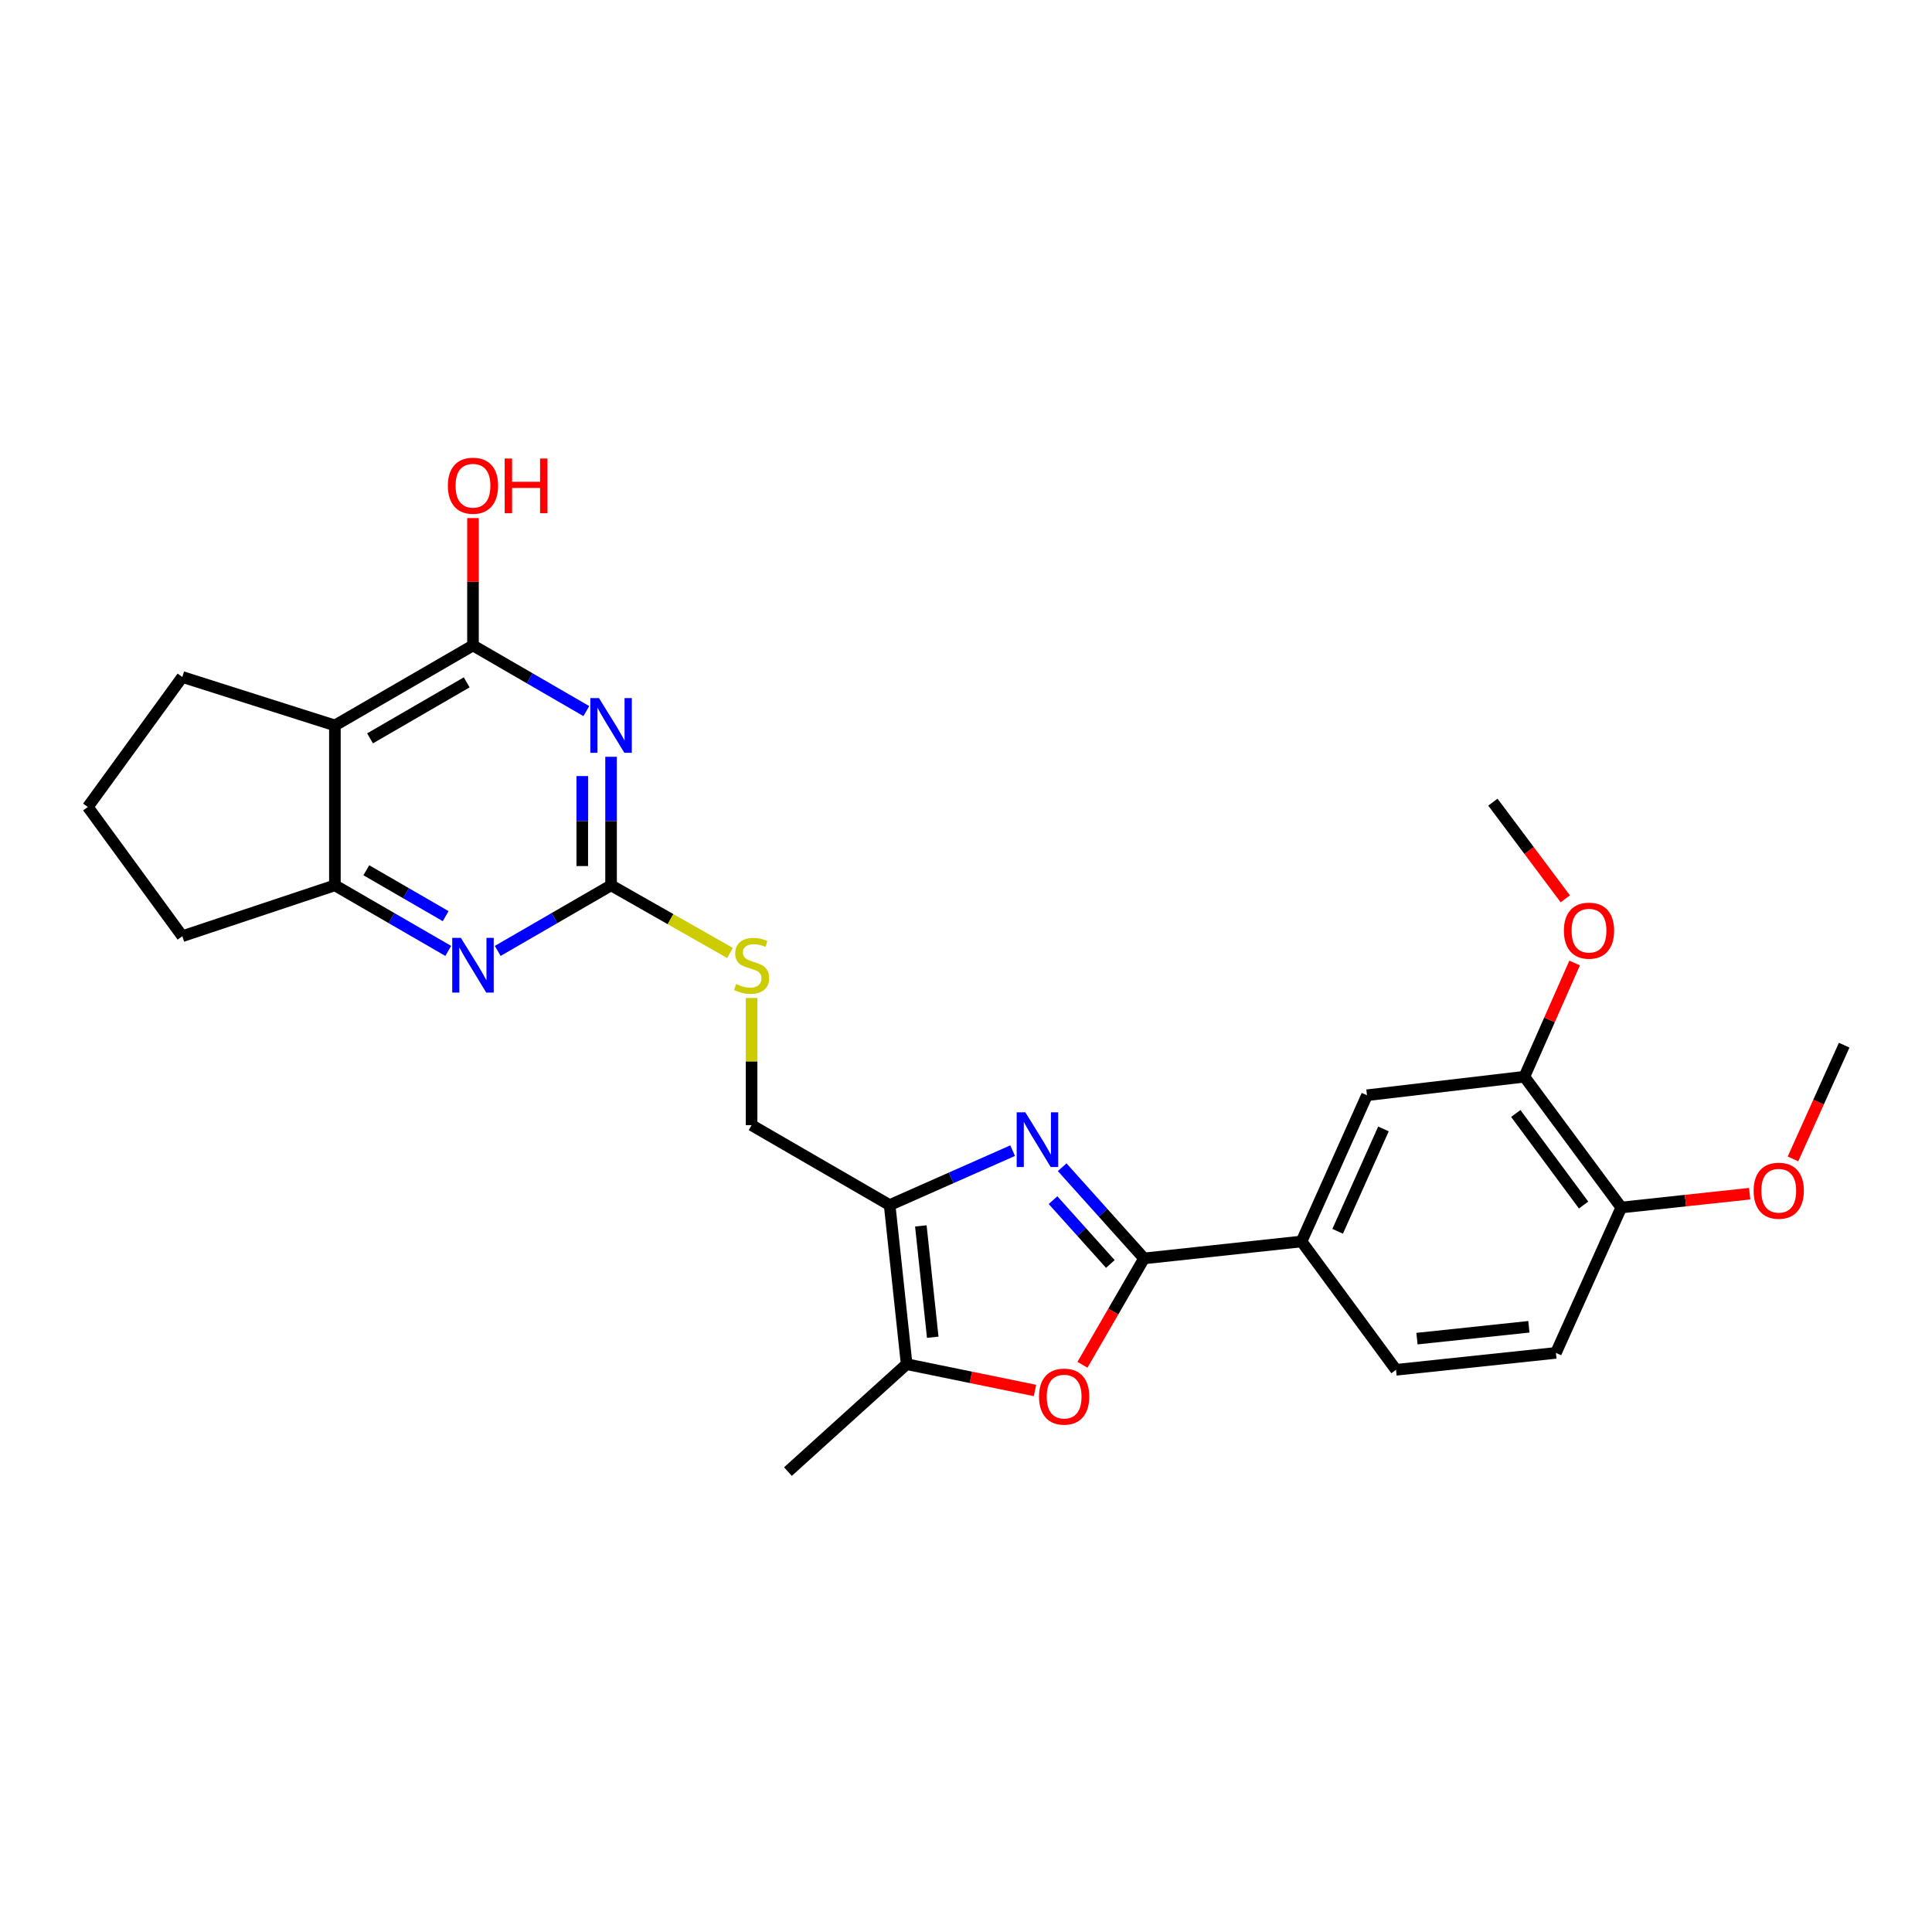 <?xml version='1.0' encoding='iso-8859-1'?>
<svg version='1.1' baseProfile='full'
              xmlns='http://www.w3.org/2000/svg'
                      xmlns:rdkit='http://www.rdkit.org/xml'
                      xmlns:xlink='http://www.w3.org/1999/xlink'
                  xml:space='preserve'
width='1000px' height='1000px' viewBox='0 0 1000 1000'>
<!-- END OF HEADER -->
<rect style='opacity:1.0;fill:#FFFFFF;stroke:none' width='1000' height='1000' x='0' y='0'> </rect>
<path class='bond-0' d='M 549.781,604.154 L 570.971,627.754' style='fill:none;fill-rule:evenodd;stroke:#0000FF;stroke-width:6px;stroke-linecap:butt;stroke-linejoin:miter;stroke-opacity:1' />
<path class='bond-0' d='M 570.971,627.754 L 592.161,651.355' style='fill:none;fill-rule:evenodd;stroke:#000000;stroke-width:6px;stroke-linecap:butt;stroke-linejoin:miter;stroke-opacity:1' />
<path class='bond-0' d='M 545.046,621.193 L 559.879,637.713' style='fill:none;fill-rule:evenodd;stroke:#0000FF;stroke-width:6px;stroke-linecap:butt;stroke-linejoin:miter;stroke-opacity:1' />
<path class='bond-0' d='M 559.879,637.713 L 574.713,654.234' style='fill:none;fill-rule:evenodd;stroke:#000000;stroke-width:6px;stroke-linecap:butt;stroke-linejoin:miter;stroke-opacity:1' />
<path class='bond-2' d='M 524.144,595.572 L 492.313,609.663' style='fill:none;fill-rule:evenodd;stroke:#0000FF;stroke-width:6px;stroke-linecap:butt;stroke-linejoin:miter;stroke-opacity:1' />
<path class='bond-2' d='M 492.313,609.663 L 460.482,623.754' style='fill:none;fill-rule:evenodd;stroke:#000000;stroke-width:6px;stroke-linecap:butt;stroke-linejoin:miter;stroke-opacity:1' />
<path class='bond-5' d='M 592.161,651.355 L 576.222,678.884' style='fill:none;fill-rule:evenodd;stroke:#000000;stroke-width:6px;stroke-linecap:butt;stroke-linejoin:miter;stroke-opacity:1' />
<path class='bond-5' d='M 576.222,678.884 L 560.283,706.413' style='fill:none;fill-rule:evenodd;stroke:#FF0000;stroke-width:6px;stroke-linecap:butt;stroke-linejoin:miter;stroke-opacity:1' />
<path class='bond-10' d='M 592.161,651.355 L 673.681,642.577' style='fill:none;fill-rule:evenodd;stroke:#000000;stroke-width:6px;stroke-linecap:butt;stroke-linejoin:miter;stroke-opacity:1' />
<path class='bond-1' d='M 316.29,391.713 L 316.29,424.98' style='fill:none;fill-rule:evenodd;stroke:#0000FF;stroke-width:6px;stroke-linecap:butt;stroke-linejoin:miter;stroke-opacity:1' />
<path class='bond-1' d='M 316.29,424.98 L 316.29,458.246' style='fill:none;fill-rule:evenodd;stroke:#000000;stroke-width:6px;stroke-linecap:butt;stroke-linejoin:miter;stroke-opacity:1' />
<path class='bond-1' d='M 301.384,401.693 L 301.384,424.98' style='fill:none;fill-rule:evenodd;stroke:#0000FF;stroke-width:6px;stroke-linecap:butt;stroke-linejoin:miter;stroke-opacity:1' />
<path class='bond-1' d='M 301.384,424.98 L 301.384,448.266' style='fill:none;fill-rule:evenodd;stroke:#000000;stroke-width:6px;stroke-linecap:butt;stroke-linejoin:miter;stroke-opacity:1' />
<path class='bond-3' d='M 303.485,368.066 L 274.15,351.072' style='fill:none;fill-rule:evenodd;stroke:#0000FF;stroke-width:6px;stroke-linecap:butt;stroke-linejoin:miter;stroke-opacity:1' />
<path class='bond-3' d='M 274.15,351.072 L 244.816,334.078' style='fill:none;fill-rule:evenodd;stroke:#000000;stroke-width:6px;stroke-linecap:butt;stroke-linejoin:miter;stroke-opacity:1' />
<path class='bond-7' d='M 460.482,623.754 L 469.277,706.094' style='fill:none;fill-rule:evenodd;stroke:#000000;stroke-width:6px;stroke-linecap:butt;stroke-linejoin:miter;stroke-opacity:1' />
<path class='bond-7' d='M 476.623,634.522 L 482.779,692.16' style='fill:none;fill-rule:evenodd;stroke:#000000;stroke-width:6px;stroke-linecap:butt;stroke-linejoin:miter;stroke-opacity:1' />
<path class='bond-14' d='M 460.482,623.754 L 389.024,582.373' style='fill:none;fill-rule:evenodd;stroke:#000000;stroke-width:6px;stroke-linecap:butt;stroke-linejoin:miter;stroke-opacity:1' />
<path class='bond-18' d='M 244.816,334.078 L 244.816,301.116' style='fill:none;fill-rule:evenodd;stroke:#000000;stroke-width:6px;stroke-linecap:butt;stroke-linejoin:miter;stroke-opacity:1' />
<path class='bond-18' d='M 244.816,301.116 L 244.816,268.154' style='fill:none;fill-rule:evenodd;stroke:#FF0000;stroke-width:6px;stroke-linecap:butt;stroke-linejoin:miter;stroke-opacity:1' />
<path class='bond-29' d='M 244.816,334.078 L 173.341,375.484' style='fill:none;fill-rule:evenodd;stroke:#000000;stroke-width:6px;stroke-linecap:butt;stroke-linejoin:miter;stroke-opacity:1' />
<path class='bond-29' d='M 241.566,353.187 L 191.534,382.172' style='fill:none;fill-rule:evenodd;stroke:#000000;stroke-width:6px;stroke-linecap:butt;stroke-linejoin:miter;stroke-opacity:1' />
<path class='bond-4' d='M 316.29,458.246 L 347.071,475.748' style='fill:none;fill-rule:evenodd;stroke:#000000;stroke-width:6px;stroke-linecap:butt;stroke-linejoin:miter;stroke-opacity:1' />
<path class='bond-4' d='M 347.071,475.748 L 377.852,493.25' style='fill:none;fill-rule:evenodd;stroke:#CCCC00;stroke-width:6px;stroke-linecap:butt;stroke-linejoin:miter;stroke-opacity:1' />
<path class='bond-8' d='M 316.29,458.246 L 286.955,475.22' style='fill:none;fill-rule:evenodd;stroke:#000000;stroke-width:6px;stroke-linecap:butt;stroke-linejoin:miter;stroke-opacity:1' />
<path class='bond-8' d='M 286.955,475.22 L 257.62,492.194' style='fill:none;fill-rule:evenodd;stroke:#0000FF;stroke-width:6px;stroke-linecap:butt;stroke-linejoin:miter;stroke-opacity:1' />
<path class='bond-27' d='M 535.716,719.707 L 502.497,712.9' style='fill:none;fill-rule:evenodd;stroke:#FF0000;stroke-width:6px;stroke-linecap:butt;stroke-linejoin:miter;stroke-opacity:1' />
<path class='bond-27' d='M 502.497,712.9 L 469.277,706.094' style='fill:none;fill-rule:evenodd;stroke:#000000;stroke-width:6px;stroke-linecap:butt;stroke-linejoin:miter;stroke-opacity:1' />
<path class='bond-6' d='M 173.341,375.484 L 173.341,458.246' style='fill:none;fill-rule:evenodd;stroke:#000000;stroke-width:6px;stroke-linecap:butt;stroke-linejoin:miter;stroke-opacity:1' />
<path class='bond-19' d='M 173.341,375.484 L 94.363,350.401' style='fill:none;fill-rule:evenodd;stroke:#000000;stroke-width:6px;stroke-linecap:butt;stroke-linejoin:miter;stroke-opacity:1' />
<path class='bond-22' d='M 469.277,706.094 L 407.839,761.694' style='fill:none;fill-rule:evenodd;stroke:#000000;stroke-width:6px;stroke-linecap:butt;stroke-linejoin:miter;stroke-opacity:1' />
<path class='bond-9' d='M 232.011,492.194 L 202.676,475.22' style='fill:none;fill-rule:evenodd;stroke:#0000FF;stroke-width:6px;stroke-linecap:butt;stroke-linejoin:miter;stroke-opacity:1' />
<path class='bond-9' d='M 202.676,475.22 L 173.341,458.246' style='fill:none;fill-rule:evenodd;stroke:#000000;stroke-width:6px;stroke-linecap:butt;stroke-linejoin:miter;stroke-opacity:1' />
<path class='bond-9' d='M 230.676,474.2 L 210.141,462.318' style='fill:none;fill-rule:evenodd;stroke:#0000FF;stroke-width:6px;stroke-linecap:butt;stroke-linejoin:miter;stroke-opacity:1' />
<path class='bond-9' d='M 210.141,462.318 L 189.607,450.436' style='fill:none;fill-rule:evenodd;stroke:#000000;stroke-width:6px;stroke-linecap:butt;stroke-linejoin:miter;stroke-opacity:1' />
<path class='bond-23' d='M 173.341,458.246 L 94.363,484.581' style='fill:none;fill-rule:evenodd;stroke:#000000;stroke-width:6px;stroke-linecap:butt;stroke-linejoin:miter;stroke-opacity:1' />
<path class='bond-11' d='M 673.681,642.577 L 707.543,566.895' style='fill:none;fill-rule:evenodd;stroke:#000000;stroke-width:6px;stroke-linecap:butt;stroke-linejoin:miter;stroke-opacity:1' />
<path class='bond-11' d='M 692.367,637.313 L 716.07,584.335' style='fill:none;fill-rule:evenodd;stroke:#000000;stroke-width:6px;stroke-linecap:butt;stroke-linejoin:miter;stroke-opacity:1' />
<path class='bond-16' d='M 673.681,642.577 L 722.573,709.009' style='fill:none;fill-rule:evenodd;stroke:#000000;stroke-width:6px;stroke-linecap:butt;stroke-linejoin:miter;stroke-opacity:1' />
<path class='bond-12' d='M 707.543,566.895 L 789.021,557.306' style='fill:none;fill-rule:evenodd;stroke:#000000;stroke-width:6px;stroke-linecap:butt;stroke-linejoin:miter;stroke-opacity:1' />
<path class='bond-20' d='M 789.021,557.306 L 802.026,527.879' style='fill:none;fill-rule:evenodd;stroke:#000000;stroke-width:6px;stroke-linecap:butt;stroke-linejoin:miter;stroke-opacity:1' />
<path class='bond-20' d='M 802.026,527.879 L 815.032,498.453' style='fill:none;fill-rule:evenodd;stroke:#FF0000;stroke-width:6px;stroke-linecap:butt;stroke-linejoin:miter;stroke-opacity:1' />
<path class='bond-28' d='M 789.021,557.306 L 839.172,625.004' style='fill:none;fill-rule:evenodd;stroke:#000000;stroke-width:6px;stroke-linecap:butt;stroke-linejoin:miter;stroke-opacity:1' />
<path class='bond-28' d='M 784.566,576.334 L 819.672,623.723' style='fill:none;fill-rule:evenodd;stroke:#000000;stroke-width:6px;stroke-linecap:butt;stroke-linejoin:miter;stroke-opacity:1' />
<path class='bond-13' d='M 389.024,516.552 L 389.024,549.462' style='fill:none;fill-rule:evenodd;stroke:#CCCC00;stroke-width:6px;stroke-linecap:butt;stroke-linejoin:miter;stroke-opacity:1' />
<path class='bond-13' d='M 389.024,549.462 L 389.024,582.373' style='fill:none;fill-rule:evenodd;stroke:#000000;stroke-width:6px;stroke-linecap:butt;stroke-linejoin:miter;stroke-opacity:1' />
<path class='bond-15' d='M 839.172,625.004 L 805.335,700.255' style='fill:none;fill-rule:evenodd;stroke:#000000;stroke-width:6px;stroke-linecap:butt;stroke-linejoin:miter;stroke-opacity:1' />
<path class='bond-21' d='M 839.172,625.004 L 872.399,621.429' style='fill:none;fill-rule:evenodd;stroke:#000000;stroke-width:6px;stroke-linecap:butt;stroke-linejoin:miter;stroke-opacity:1' />
<path class='bond-21' d='M 872.399,621.429 L 905.626,617.854' style='fill:none;fill-rule:evenodd;stroke:#FF0000;stroke-width:6px;stroke-linecap:butt;stroke-linejoin:miter;stroke-opacity:1' />
<path class='bond-17' d='M 722.573,709.009 L 805.335,700.255' style='fill:none;fill-rule:evenodd;stroke:#000000;stroke-width:6px;stroke-linecap:butt;stroke-linejoin:miter;stroke-opacity:1' />
<path class='bond-17' d='M 733.42,692.872 L 791.353,686.745' style='fill:none;fill-rule:evenodd;stroke:#000000;stroke-width:6px;stroke-linecap:butt;stroke-linejoin:miter;stroke-opacity:1' />
<path class='bond-30' d='M 94.363,350.401 L 45.455,417.685' style='fill:none;fill-rule:evenodd;stroke:#000000;stroke-width:6px;stroke-linecap:butt;stroke-linejoin:miter;stroke-opacity:1' />
<path class='bond-25' d='M 810.192,465.229 L 791.458,440.211' style='fill:none;fill-rule:evenodd;stroke:#FF0000;stroke-width:6px;stroke-linecap:butt;stroke-linejoin:miter;stroke-opacity:1' />
<path class='bond-25' d='M 791.458,440.211 L 772.724,415.193' style='fill:none;fill-rule:evenodd;stroke:#000000;stroke-width:6px;stroke-linecap:butt;stroke-linejoin:miter;stroke-opacity:1' />
<path class='bond-26' d='M 928.049,599.852 L 941.297,570.418' style='fill:none;fill-rule:evenodd;stroke:#FF0000;stroke-width:6px;stroke-linecap:butt;stroke-linejoin:miter;stroke-opacity:1' />
<path class='bond-26' d='M 941.297,570.418 L 954.545,540.984' style='fill:none;fill-rule:evenodd;stroke:#000000;stroke-width:6px;stroke-linecap:butt;stroke-linejoin:miter;stroke-opacity:1' />
<path class='bond-24' d='M 94.363,484.581 L 45.455,417.685' style='fill:none;fill-rule:evenodd;stroke:#000000;stroke-width:6px;stroke-linecap:butt;stroke-linejoin:miter;stroke-opacity:1' />
<path  class='atom-0' d='M 530.715 575.732
L 539.995 590.732
Q 540.915 592.212, 542.395 594.892
Q 543.875 597.572, 543.955 597.732
L 543.955 575.732
L 547.715 575.732
L 547.715 604.052
L 543.835 604.052
L 533.875 587.652
Q 532.715 585.732, 531.475 583.532
Q 530.275 581.332, 529.915 580.652
L 529.915 604.052
L 526.235 604.052
L 526.235 575.732
L 530.715 575.732
' fill='#0000FF'/>
<path  class='atom-2' d='M 310.03 361.324
L 319.31 376.324
Q 320.23 377.804, 321.71 380.484
Q 323.19 383.164, 323.27 383.324
L 323.27 361.324
L 327.03 361.324
L 327.03 389.644
L 323.15 389.644
L 313.19 373.244
Q 312.03 371.324, 310.79 369.124
Q 309.59 366.924, 309.23 366.244
L 309.23 389.644
L 305.55 389.644
L 305.55 361.324
L 310.03 361.324
' fill='#0000FF'/>
<path  class='atom-6' d='M 537.797 722.877
Q 537.797 716.077, 541.157 712.277
Q 544.517 708.477, 550.797 708.477
Q 557.077 708.477, 560.437 712.277
Q 563.797 716.077, 563.797 722.877
Q 563.797 729.757, 560.397 733.677
Q 556.997 737.557, 550.797 737.557
Q 544.557 737.557, 541.157 733.677
Q 537.797 729.797, 537.797 722.877
M 550.797 734.357
Q 555.117 734.357, 557.437 731.477
Q 559.797 728.557, 559.797 722.877
Q 559.797 717.317, 557.437 714.517
Q 555.117 711.677, 550.797 711.677
Q 546.477 711.677, 544.117 714.477
Q 541.797 717.277, 541.797 722.877
Q 541.797 728.597, 544.117 731.477
Q 546.477 734.357, 550.797 734.357
' fill='#FF0000'/>
<path  class='atom-9' d='M 238.556 485.443
L 247.836 500.443
Q 248.756 501.923, 250.236 504.603
Q 251.716 507.283, 251.796 507.443
L 251.796 485.443
L 255.556 485.443
L 255.556 513.763
L 251.676 513.763
L 241.716 497.363
Q 240.556 495.443, 239.316 493.243
Q 238.116 491.043, 237.756 490.363
L 237.756 513.763
L 234.076 513.763
L 234.076 485.443
L 238.556 485.443
' fill='#0000FF'/>
<path  class='atom-14' d='M 381.024 509.323
Q 381.344 509.443, 382.664 510.003
Q 383.984 510.563, 385.424 510.923
Q 386.904 511.243, 388.344 511.243
Q 391.024 511.243, 392.584 509.963
Q 394.144 508.643, 394.144 506.363
Q 394.144 504.803, 393.344 503.843
Q 392.584 502.883, 391.384 502.363
Q 390.184 501.843, 388.184 501.243
Q 385.664 500.483, 384.144 499.763
Q 382.664 499.043, 381.584 497.523
Q 380.544 496.003, 380.544 493.443
Q 380.544 489.883, 382.944 487.683
Q 385.384 485.483, 390.184 485.483
Q 393.464 485.483, 397.184 487.043
L 396.264 490.123
Q 392.864 488.723, 390.304 488.723
Q 387.544 488.723, 386.024 489.883
Q 384.504 491.003, 384.544 492.963
Q 384.544 494.483, 385.304 495.403
Q 386.104 496.323, 387.224 496.843
Q 388.384 497.363, 390.304 497.963
Q 392.864 498.763, 394.384 499.563
Q 395.904 500.363, 396.984 502.003
Q 398.104 503.603, 398.104 506.363
Q 398.104 510.283, 395.464 512.403
Q 392.864 514.483, 388.504 514.483
Q 385.984 514.483, 384.064 513.923
Q 382.184 513.403, 379.944 512.483
L 381.024 509.323
' fill='#CCCC00'/>
<path  class='atom-19' d='M 231.816 251.405
Q 231.816 244.605, 235.176 240.805
Q 238.536 237.005, 244.816 237.005
Q 251.096 237.005, 254.456 240.805
Q 257.816 244.605, 257.816 251.405
Q 257.816 258.285, 254.416 262.205
Q 251.016 266.085, 244.816 266.085
Q 238.576 266.085, 235.176 262.205
Q 231.816 258.325, 231.816 251.405
M 244.816 262.885
Q 249.136 262.885, 251.456 260.005
Q 253.816 257.085, 253.816 251.405
Q 253.816 245.845, 251.456 243.045
Q 249.136 240.205, 244.816 240.205
Q 240.496 240.205, 238.136 243.005
Q 235.816 245.805, 235.816 251.405
Q 235.816 257.125, 238.136 260.005
Q 240.496 262.885, 244.816 262.885
' fill='#FF0000'/>
<path  class='atom-19' d='M 261.216 237.325
L 265.056 237.325
L 265.056 249.365
L 279.536 249.365
L 279.536 237.325
L 283.376 237.325
L 283.376 265.645
L 279.536 265.645
L 279.536 252.565
L 265.056 252.565
L 265.056 265.645
L 261.216 265.645
L 261.216 237.325
' fill='#FF0000'/>
<path  class='atom-21' d='M 809.469 481.704
Q 809.469 474.904, 812.829 471.104
Q 816.189 467.304, 822.469 467.304
Q 828.749 467.304, 832.109 471.104
Q 835.469 474.904, 835.469 481.704
Q 835.469 488.584, 832.069 492.504
Q 828.669 496.384, 822.469 496.384
Q 816.229 496.384, 812.829 492.504
Q 809.469 488.624, 809.469 481.704
M 822.469 493.184
Q 826.789 493.184, 829.109 490.304
Q 831.469 487.384, 831.469 481.704
Q 831.469 476.144, 829.109 473.344
Q 826.789 470.504, 822.469 470.504
Q 818.149 470.504, 815.789 473.304
Q 813.469 476.104, 813.469 481.704
Q 813.469 487.424, 815.789 490.304
Q 818.149 493.184, 822.469 493.184
' fill='#FF0000'/>
<path  class='atom-22' d='M 907.675 616.315
Q 907.675 609.515, 911.035 605.715
Q 914.395 601.915, 920.675 601.915
Q 926.955 601.915, 930.315 605.715
Q 933.675 609.515, 933.675 616.315
Q 933.675 623.195, 930.275 627.115
Q 926.875 630.995, 920.675 630.995
Q 914.435 630.995, 911.035 627.115
Q 907.675 623.235, 907.675 616.315
M 920.675 627.795
Q 924.995 627.795, 927.315 624.915
Q 929.675 621.995, 929.675 616.315
Q 929.675 610.755, 927.315 607.955
Q 924.995 605.115, 920.675 605.115
Q 916.355 605.115, 913.995 607.915
Q 911.675 610.715, 911.675 616.315
Q 911.675 622.035, 913.995 624.915
Q 916.355 627.795, 920.675 627.795
' fill='#FF0000'/>
</svg>
